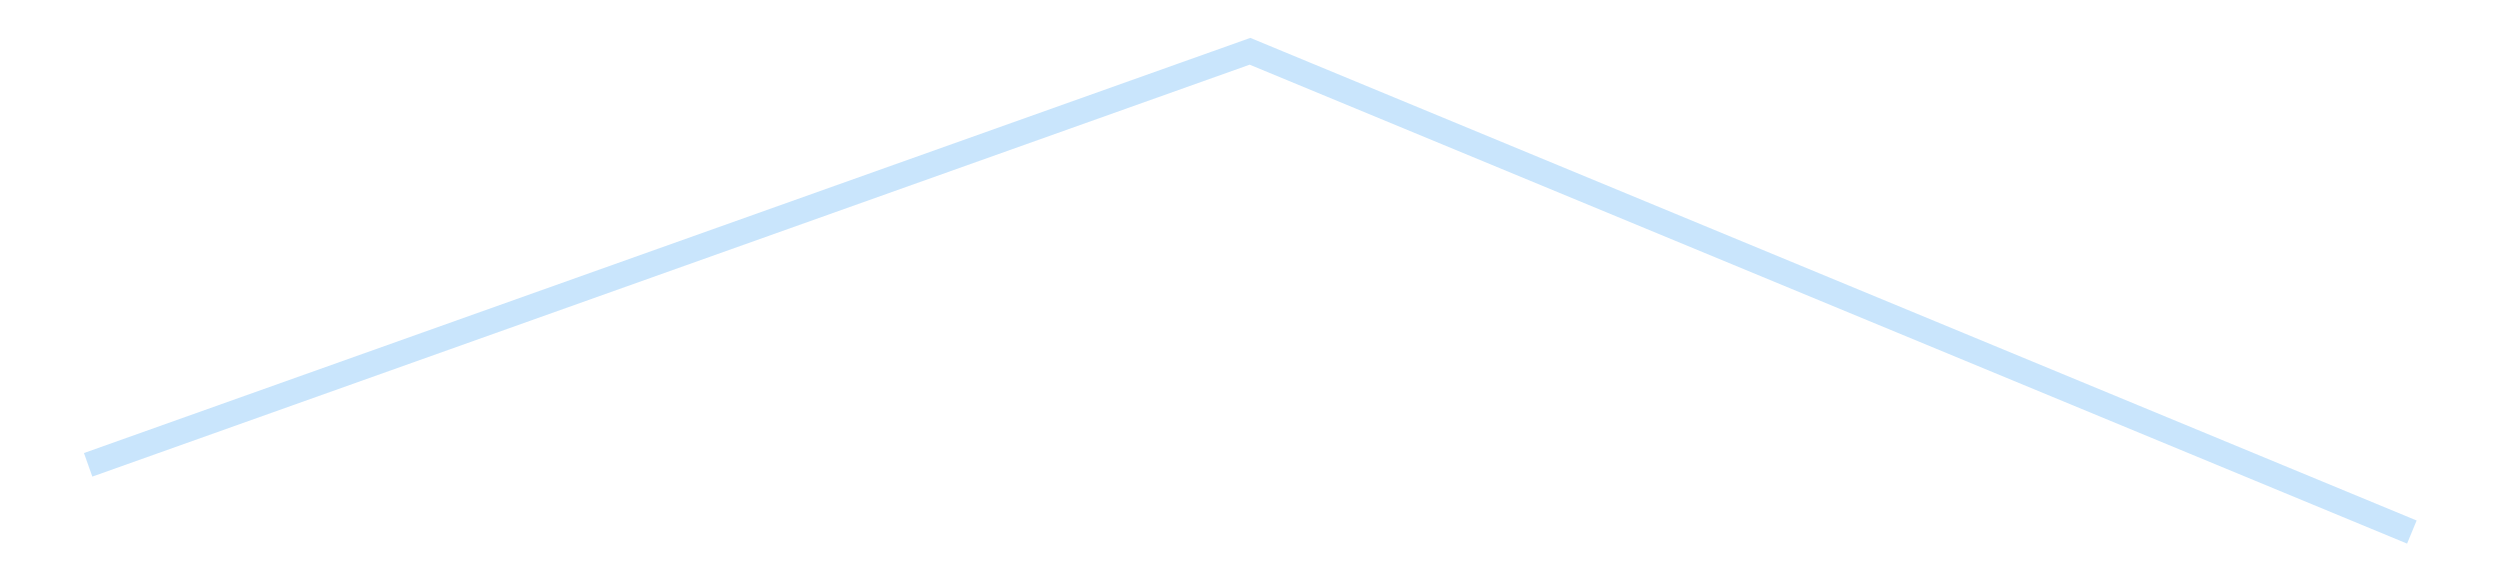 <?xml version='1.0' encoding='utf-8'?>
<svg xmlns="http://www.w3.org/2000/svg" xmlns:xlink="http://www.w3.org/1999/xlink" id="chart-4e1573b1-07ef-4839-bec5-a9646cb9c515" class="pygal-chart pygal-sparkline" viewBox="0 0 300 70" width="300" height="70"><!--Generated with pygal 3.0.4 (lxml) ©Kozea 2012-2016 on 2025-08-24--><!--http://pygal.org--><!--http://github.com/Kozea/pygal--><defs><style type="text/css">#chart-4e1573b1-07ef-4839-bec5-a9646cb9c515{-webkit-user-select:none;-webkit-font-smoothing:antialiased;font-family:Consolas,"Liberation Mono",Menlo,Courier,monospace}#chart-4e1573b1-07ef-4839-bec5-a9646cb9c515 .title{font-family:Consolas,"Liberation Mono",Menlo,Courier,monospace;font-size:16px}#chart-4e1573b1-07ef-4839-bec5-a9646cb9c515 .legends .legend text{font-family:Consolas,"Liberation Mono",Menlo,Courier,monospace;font-size:14px}#chart-4e1573b1-07ef-4839-bec5-a9646cb9c515 .axis text{font-family:Consolas,"Liberation Mono",Menlo,Courier,monospace;font-size:10px}#chart-4e1573b1-07ef-4839-bec5-a9646cb9c515 .axis text.major{font-family:Consolas,"Liberation Mono",Menlo,Courier,monospace;font-size:10px}#chart-4e1573b1-07ef-4839-bec5-a9646cb9c515 .text-overlay text.value{font-family:Consolas,"Liberation Mono",Menlo,Courier,monospace;font-size:16px}#chart-4e1573b1-07ef-4839-bec5-a9646cb9c515 .text-overlay text.label{font-family:Consolas,"Liberation Mono",Menlo,Courier,monospace;font-size:10px}#chart-4e1573b1-07ef-4839-bec5-a9646cb9c515 .tooltip{font-family:Consolas,"Liberation Mono",Menlo,Courier,monospace;font-size:14px}#chart-4e1573b1-07ef-4839-bec5-a9646cb9c515 text.no_data{font-family:Consolas,"Liberation Mono",Menlo,Courier,monospace;font-size:64px}
#chart-4e1573b1-07ef-4839-bec5-a9646cb9c515{background-color:transparent}#chart-4e1573b1-07ef-4839-bec5-a9646cb9c515 path,#chart-4e1573b1-07ef-4839-bec5-a9646cb9c515 line,#chart-4e1573b1-07ef-4839-bec5-a9646cb9c515 rect,#chart-4e1573b1-07ef-4839-bec5-a9646cb9c515 circle{-webkit-transition:150ms;-moz-transition:150ms;transition:150ms}#chart-4e1573b1-07ef-4839-bec5-a9646cb9c515 .graph &gt; .background{fill:transparent}#chart-4e1573b1-07ef-4839-bec5-a9646cb9c515 .plot &gt; .background{fill:transparent}#chart-4e1573b1-07ef-4839-bec5-a9646cb9c515 .graph{fill:rgba(0,0,0,.87)}#chart-4e1573b1-07ef-4839-bec5-a9646cb9c515 text.no_data{fill:rgba(0,0,0,1)}#chart-4e1573b1-07ef-4839-bec5-a9646cb9c515 .title{fill:rgba(0,0,0,1)}#chart-4e1573b1-07ef-4839-bec5-a9646cb9c515 .legends .legend text{fill:rgba(0,0,0,.87)}#chart-4e1573b1-07ef-4839-bec5-a9646cb9c515 .legends .legend:hover text{fill:rgba(0,0,0,1)}#chart-4e1573b1-07ef-4839-bec5-a9646cb9c515 .axis .line{stroke:rgba(0,0,0,1)}#chart-4e1573b1-07ef-4839-bec5-a9646cb9c515 .axis .guide.line{stroke:rgba(0,0,0,.54)}#chart-4e1573b1-07ef-4839-bec5-a9646cb9c515 .axis .major.line{stroke:rgba(0,0,0,.87)}#chart-4e1573b1-07ef-4839-bec5-a9646cb9c515 .axis text.major{fill:rgba(0,0,0,1)}#chart-4e1573b1-07ef-4839-bec5-a9646cb9c515 .axis.y .guides:hover .guide.line,#chart-4e1573b1-07ef-4839-bec5-a9646cb9c515 .line-graph .axis.x .guides:hover .guide.line,#chart-4e1573b1-07ef-4839-bec5-a9646cb9c515 .stackedline-graph .axis.x .guides:hover .guide.line,#chart-4e1573b1-07ef-4839-bec5-a9646cb9c515 .xy-graph .axis.x .guides:hover .guide.line{stroke:rgba(0,0,0,1)}#chart-4e1573b1-07ef-4839-bec5-a9646cb9c515 .axis .guides:hover text{fill:rgba(0,0,0,1)}#chart-4e1573b1-07ef-4839-bec5-a9646cb9c515 .reactive{fill-opacity:.7;stroke-opacity:.8;stroke-width:3}#chart-4e1573b1-07ef-4839-bec5-a9646cb9c515 .ci{stroke:rgba(0,0,0,.87)}#chart-4e1573b1-07ef-4839-bec5-a9646cb9c515 .reactive.active,#chart-4e1573b1-07ef-4839-bec5-a9646cb9c515 .active .reactive{fill-opacity:.8;stroke-opacity:.9;stroke-width:4}#chart-4e1573b1-07ef-4839-bec5-a9646cb9c515 .ci .reactive.active{stroke-width:1.5}#chart-4e1573b1-07ef-4839-bec5-a9646cb9c515 .series text{fill:rgba(0,0,0,1)}#chart-4e1573b1-07ef-4839-bec5-a9646cb9c515 .tooltip rect{fill:transparent;stroke:rgba(0,0,0,1);-webkit-transition:opacity 150ms;-moz-transition:opacity 150ms;transition:opacity 150ms}#chart-4e1573b1-07ef-4839-bec5-a9646cb9c515 .tooltip .label{fill:rgba(0,0,0,.87)}#chart-4e1573b1-07ef-4839-bec5-a9646cb9c515 .tooltip .label{fill:rgba(0,0,0,.87)}#chart-4e1573b1-07ef-4839-bec5-a9646cb9c515 .tooltip .legend{font-size:.8em;fill:rgba(0,0,0,.54)}#chart-4e1573b1-07ef-4839-bec5-a9646cb9c515 .tooltip .x_label{font-size:.6em;fill:rgba(0,0,0,1)}#chart-4e1573b1-07ef-4839-bec5-a9646cb9c515 .tooltip .xlink{font-size:.5em;text-decoration:underline}#chart-4e1573b1-07ef-4839-bec5-a9646cb9c515 .tooltip .value{font-size:1.5em}#chart-4e1573b1-07ef-4839-bec5-a9646cb9c515 .bound{font-size:.5em}#chart-4e1573b1-07ef-4839-bec5-a9646cb9c515 .max-value{font-size:.75em;fill:rgba(0,0,0,.54)}#chart-4e1573b1-07ef-4839-bec5-a9646cb9c515 .map-element{fill:transparent;stroke:rgba(0,0,0,.54) !important}#chart-4e1573b1-07ef-4839-bec5-a9646cb9c515 .map-element .reactive{fill-opacity:inherit;stroke-opacity:inherit}#chart-4e1573b1-07ef-4839-bec5-a9646cb9c515 .color-0,#chart-4e1573b1-07ef-4839-bec5-a9646cb9c515 .color-0 a:visited{stroke:#bbdefb;fill:#bbdefb}#chart-4e1573b1-07ef-4839-bec5-a9646cb9c515 .text-overlay .color-0 text{fill:black}
#chart-4e1573b1-07ef-4839-bec5-a9646cb9c515 text.no_data{text-anchor:middle}#chart-4e1573b1-07ef-4839-bec5-a9646cb9c515 .guide.line{fill:none}#chart-4e1573b1-07ef-4839-bec5-a9646cb9c515 .centered{text-anchor:middle}#chart-4e1573b1-07ef-4839-bec5-a9646cb9c515 .title{text-anchor:middle}#chart-4e1573b1-07ef-4839-bec5-a9646cb9c515 .legends .legend text{fill-opacity:1}#chart-4e1573b1-07ef-4839-bec5-a9646cb9c515 .axis.x text{text-anchor:middle}#chart-4e1573b1-07ef-4839-bec5-a9646cb9c515 .axis.x:not(.web) text[transform]{text-anchor:start}#chart-4e1573b1-07ef-4839-bec5-a9646cb9c515 .axis.x:not(.web) text[transform].backwards{text-anchor:end}#chart-4e1573b1-07ef-4839-bec5-a9646cb9c515 .axis.y text{text-anchor:end}#chart-4e1573b1-07ef-4839-bec5-a9646cb9c515 .axis.y text[transform].backwards{text-anchor:start}#chart-4e1573b1-07ef-4839-bec5-a9646cb9c515 .axis.y2 text{text-anchor:start}#chart-4e1573b1-07ef-4839-bec5-a9646cb9c515 .axis.y2 text[transform].backwards{text-anchor:end}#chart-4e1573b1-07ef-4839-bec5-a9646cb9c515 .axis .guide.line{stroke-dasharray:4,4;stroke:black}#chart-4e1573b1-07ef-4839-bec5-a9646cb9c515 .axis .major.guide.line{stroke-dasharray:6,6;stroke:black}#chart-4e1573b1-07ef-4839-bec5-a9646cb9c515 .horizontal .axis.y .guide.line,#chart-4e1573b1-07ef-4839-bec5-a9646cb9c515 .horizontal .axis.y2 .guide.line,#chart-4e1573b1-07ef-4839-bec5-a9646cb9c515 .vertical .axis.x .guide.line{opacity:0}#chart-4e1573b1-07ef-4839-bec5-a9646cb9c515 .horizontal .axis.always_show .guide.line,#chart-4e1573b1-07ef-4839-bec5-a9646cb9c515 .vertical .axis.always_show .guide.line{opacity:1 !important}#chart-4e1573b1-07ef-4839-bec5-a9646cb9c515 .axis.y .guides:hover .guide.line,#chart-4e1573b1-07ef-4839-bec5-a9646cb9c515 .axis.y2 .guides:hover .guide.line,#chart-4e1573b1-07ef-4839-bec5-a9646cb9c515 .axis.x .guides:hover .guide.line{opacity:1}#chart-4e1573b1-07ef-4839-bec5-a9646cb9c515 .axis .guides:hover text{opacity:1}#chart-4e1573b1-07ef-4839-bec5-a9646cb9c515 .nofill{fill:none}#chart-4e1573b1-07ef-4839-bec5-a9646cb9c515 .subtle-fill{fill-opacity:.2}#chart-4e1573b1-07ef-4839-bec5-a9646cb9c515 .dot{stroke-width:1px;fill-opacity:1;stroke-opacity:1}#chart-4e1573b1-07ef-4839-bec5-a9646cb9c515 .dot.active{stroke-width:5px}#chart-4e1573b1-07ef-4839-bec5-a9646cb9c515 .dot.negative{fill:transparent}#chart-4e1573b1-07ef-4839-bec5-a9646cb9c515 text,#chart-4e1573b1-07ef-4839-bec5-a9646cb9c515 tspan{stroke:none !important}#chart-4e1573b1-07ef-4839-bec5-a9646cb9c515 .series text.active{opacity:1}#chart-4e1573b1-07ef-4839-bec5-a9646cb9c515 .tooltip rect{fill-opacity:.95;stroke-width:.5}#chart-4e1573b1-07ef-4839-bec5-a9646cb9c515 .tooltip text{fill-opacity:1}#chart-4e1573b1-07ef-4839-bec5-a9646cb9c515 .showable{visibility:hidden}#chart-4e1573b1-07ef-4839-bec5-a9646cb9c515 .showable.shown{visibility:visible}#chart-4e1573b1-07ef-4839-bec5-a9646cb9c515 .gauge-background{fill:rgba(229,229,229,1);stroke:none}#chart-4e1573b1-07ef-4839-bec5-a9646cb9c515 .bg-lines{stroke:transparent;stroke-width:2px}</style><script type="text/javascript">window.pygal = window.pygal || {};window.pygal.config = window.pygal.config || {};window.pygal.config['4e1573b1-07ef-4839-bec5-a9646cb9c515'] = {"allow_interruptions": false, "box_mode": "extremes", "classes": ["pygal-chart", "pygal-sparkline"], "css": ["file://style.css", "file://graph.css"], "defs": [], "disable_xml_declaration": false, "dots_size": 2.5, "dynamic_print_values": false, "explicit_size": true, "fill": false, "force_uri_protocol": "https", "formatter": null, "half_pie": false, "height": 70, "include_x_axis": false, "inner_radius": 0, "interpolate": null, "interpolation_parameters": {}, "interpolation_precision": 250, "inverse_y_axis": false, "js": [], "legend_at_bottom": false, "legend_at_bottom_columns": null, "legend_box_size": 12, "logarithmic": false, "margin": 5, "margin_bottom": null, "margin_left": null, "margin_right": null, "margin_top": null, "max_scale": 2, "min_scale": 1, "missing_value_fill_truncation": "x", "no_data_text": "", "no_prefix": false, "order_min": null, "pretty_print": false, "print_labels": false, "print_values": false, "print_values_position": "center", "print_zeroes": true, "range": null, "rounded_bars": null, "secondary_range": null, "show_dots": false, "show_legend": false, "show_minor_x_labels": true, "show_minor_y_labels": true, "show_only_major_dots": false, "show_x_guides": false, "show_x_labels": false, "show_y_guides": true, "show_y_labels": false, "spacing": 0, "stack_from_top": false, "strict": false, "stroke": true, "stroke_style": null, "style": {"background": "transparent", "ci_colors": [], "colors": ["#bbdefb"], "dot_opacity": "1", "font_family": "Consolas, \"Liberation Mono\", Menlo, Courier, monospace", "foreground": "rgba(0, 0, 0, .87)", "foreground_strong": "rgba(0, 0, 0, 1)", "foreground_subtle": "rgba(0, 0, 0, .54)", "guide_stroke_color": "black", "guide_stroke_dasharray": "4,4", "label_font_family": "Consolas, \"Liberation Mono\", Menlo, Courier, monospace", "label_font_size": 10, "legend_font_family": "Consolas, \"Liberation Mono\", Menlo, Courier, monospace", "legend_font_size": 14, "major_guide_stroke_color": "black", "major_guide_stroke_dasharray": "6,6", "major_label_font_family": "Consolas, \"Liberation Mono\", Menlo, Courier, monospace", "major_label_font_size": 10, "no_data_font_family": "Consolas, \"Liberation Mono\", Menlo, Courier, monospace", "no_data_font_size": 64, "opacity": ".7", "opacity_hover": ".8", "plot_background": "transparent", "stroke_opacity": ".8", "stroke_opacity_hover": ".9", "stroke_width": 3, "stroke_width_hover": "4", "title_font_family": "Consolas, \"Liberation Mono\", Menlo, Courier, monospace", "title_font_size": 16, "tooltip_font_family": "Consolas, \"Liberation Mono\", Menlo, Courier, monospace", "tooltip_font_size": 14, "transition": "150ms", "value_background": "rgba(229, 229, 229, 1)", "value_colors": [], "value_font_family": "Consolas, \"Liberation Mono\", Menlo, Courier, monospace", "value_font_size": 16, "value_label_font_family": "Consolas, \"Liberation Mono\", Menlo, Courier, monospace", "value_label_font_size": 10}, "title": null, "tooltip_border_radius": 0, "tooltip_fancy_mode": true, "truncate_label": null, "truncate_legend": null, "width": 300, "x_label_rotation": 0, "x_labels": null, "x_labels_major": null, "x_labels_major_count": null, "x_labels_major_every": null, "x_title": null, "xrange": null, "y_label_rotation": 0, "y_labels": null, "y_labels_major": null, "y_labels_major_count": null, "y_labels_major_every": null, "y_title": null, "zero": 0, "legends": [""]}</script></defs><title>Pygal</title><g class="graph line-graph vertical"><rect x="0" y="0" width="300" height="70" class="background"/><g transform="translate(5, 5)" class="plot"><rect x="0" y="0" width="290" height="60" class="background"/><g class="series serie-0 color-0"><path d="M5.577 50.779 L145 1.154 284.423 58.846" class="line reactive nofill"/></g></g><g class="titles"/><g transform="translate(5, 5)" class="plot overlay"><g class="series serie-0 color-0"/></g><g transform="translate(5, 5)" class="plot text-overlay"><g class="series serie-0 color-0"/></g><g transform="translate(5, 5)" class="plot tooltip-overlay"><g transform="translate(0 0)" style="opacity: 0" class="tooltip"><rect rx="0" ry="0" width="0" height="0" class="tooltip-box"/><g class="text"/></g></g></g></svg>